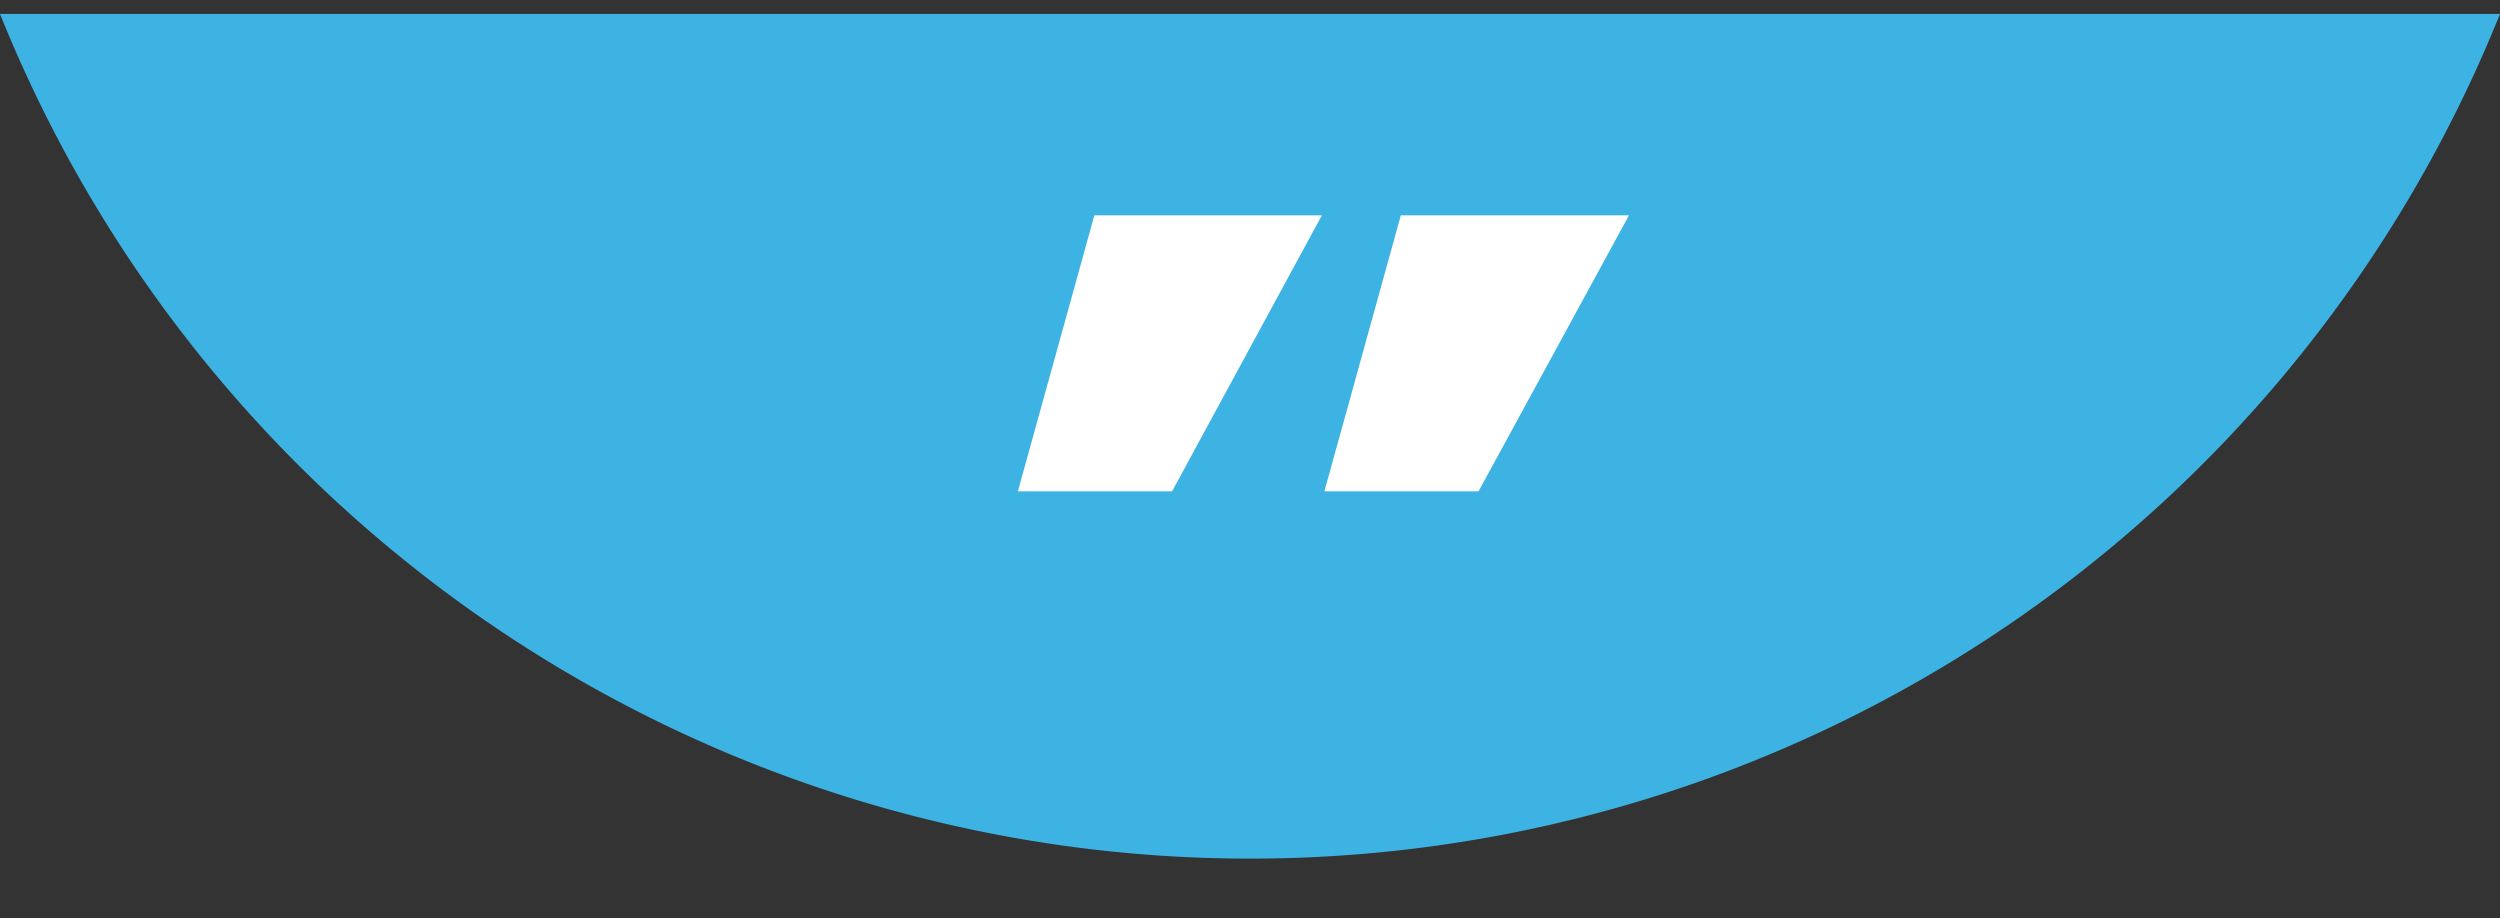 <?xml version="1.0" encoding="UTF-8" standalone="no"?>
<svg
   xmlns:dc="http://purl.org/dc/elements/1.1/"
   xmlns:cc="http://creativecommons.org/ns#"
   xmlns:rdf="http://www.w3.org/1999/02/22-rdf-syntax-ns#"
   xmlns:svg="http://www.w3.org/2000/svg"
   xmlns="http://www.w3.org/2000/svg"
   xmlns:sodipodi="http://sodipodi.sourceforge.net/DTD/sodipodi-0.dtd"
   xmlns:inkscape="http://www.inkscape.org/namespaces/inkscape"
   width="204.212"
   height="75"
   viewBox="0 0 204.212 75"
   version="1.1"
   id="svg7"
   sodipodi:docname="Group 103012.svg"
   inkscape:version="0.92.4 (5da689c313, 2019-01-14)">
  <rect x="0" y="0" width="204.212" height="75" fill="#333333" stroke="none"/>
  <defs
     id="defs11" />
  <sodipodi:namedview
     pagecolor="#ffffff"
     bordercolor="#666666"
     borderopacity="1"
     objecttolerance="10"
     gridtolerance="10"
     guidetolerance="10"
     inkscape:pageopacity="0"
     inkscape:pageshadow="2"
     inkscape:window-width="2736"
     inkscape:window-height="1699"
     id="namedview9"
     showgrid="false"
     inkscape:zoom="1.7101449"
     inkscape:cx="102.106"
     inkscape:cy="69"
     inkscape:window-x="-13"
     inkscape:window-y="-13"
     inkscape:window-maximized="1"
     inkscape:current-layer="Group_103012" />
  <g
     id="Group_103012"
     data-name="Group 103012"
     transform="translate(-101.796,-2611)">
    <path
       id="Intersection_27"
       data-name="Intersection 27"
       d="m 101.796,2612.136 h 204.212 a 110.033,110.033 0 0 1 -102.106,69 110.034,110.034 0 0 1 -102.106,-69 z"
       inkscape:connector-curvature="0"
       style="fill:#3db3e3" />
    <g
       aria-label="”"
       transform="translate(179,2591.136)"
       style="font-size:104px;font-family:SegoeUIBlack, 'Segoe UI';fill:#ffffff"
       id="_">
      <path
         d="M 43.57,60 H 30.977 L 37.223,37.453 H 55.859 Z M 18.535,60 H 5.941 L 12.188,37.453 h 18.586 z"
         id="path4752"
         inkscape:connector-curvature="0" />
    </g>
  </g>
</svg>
